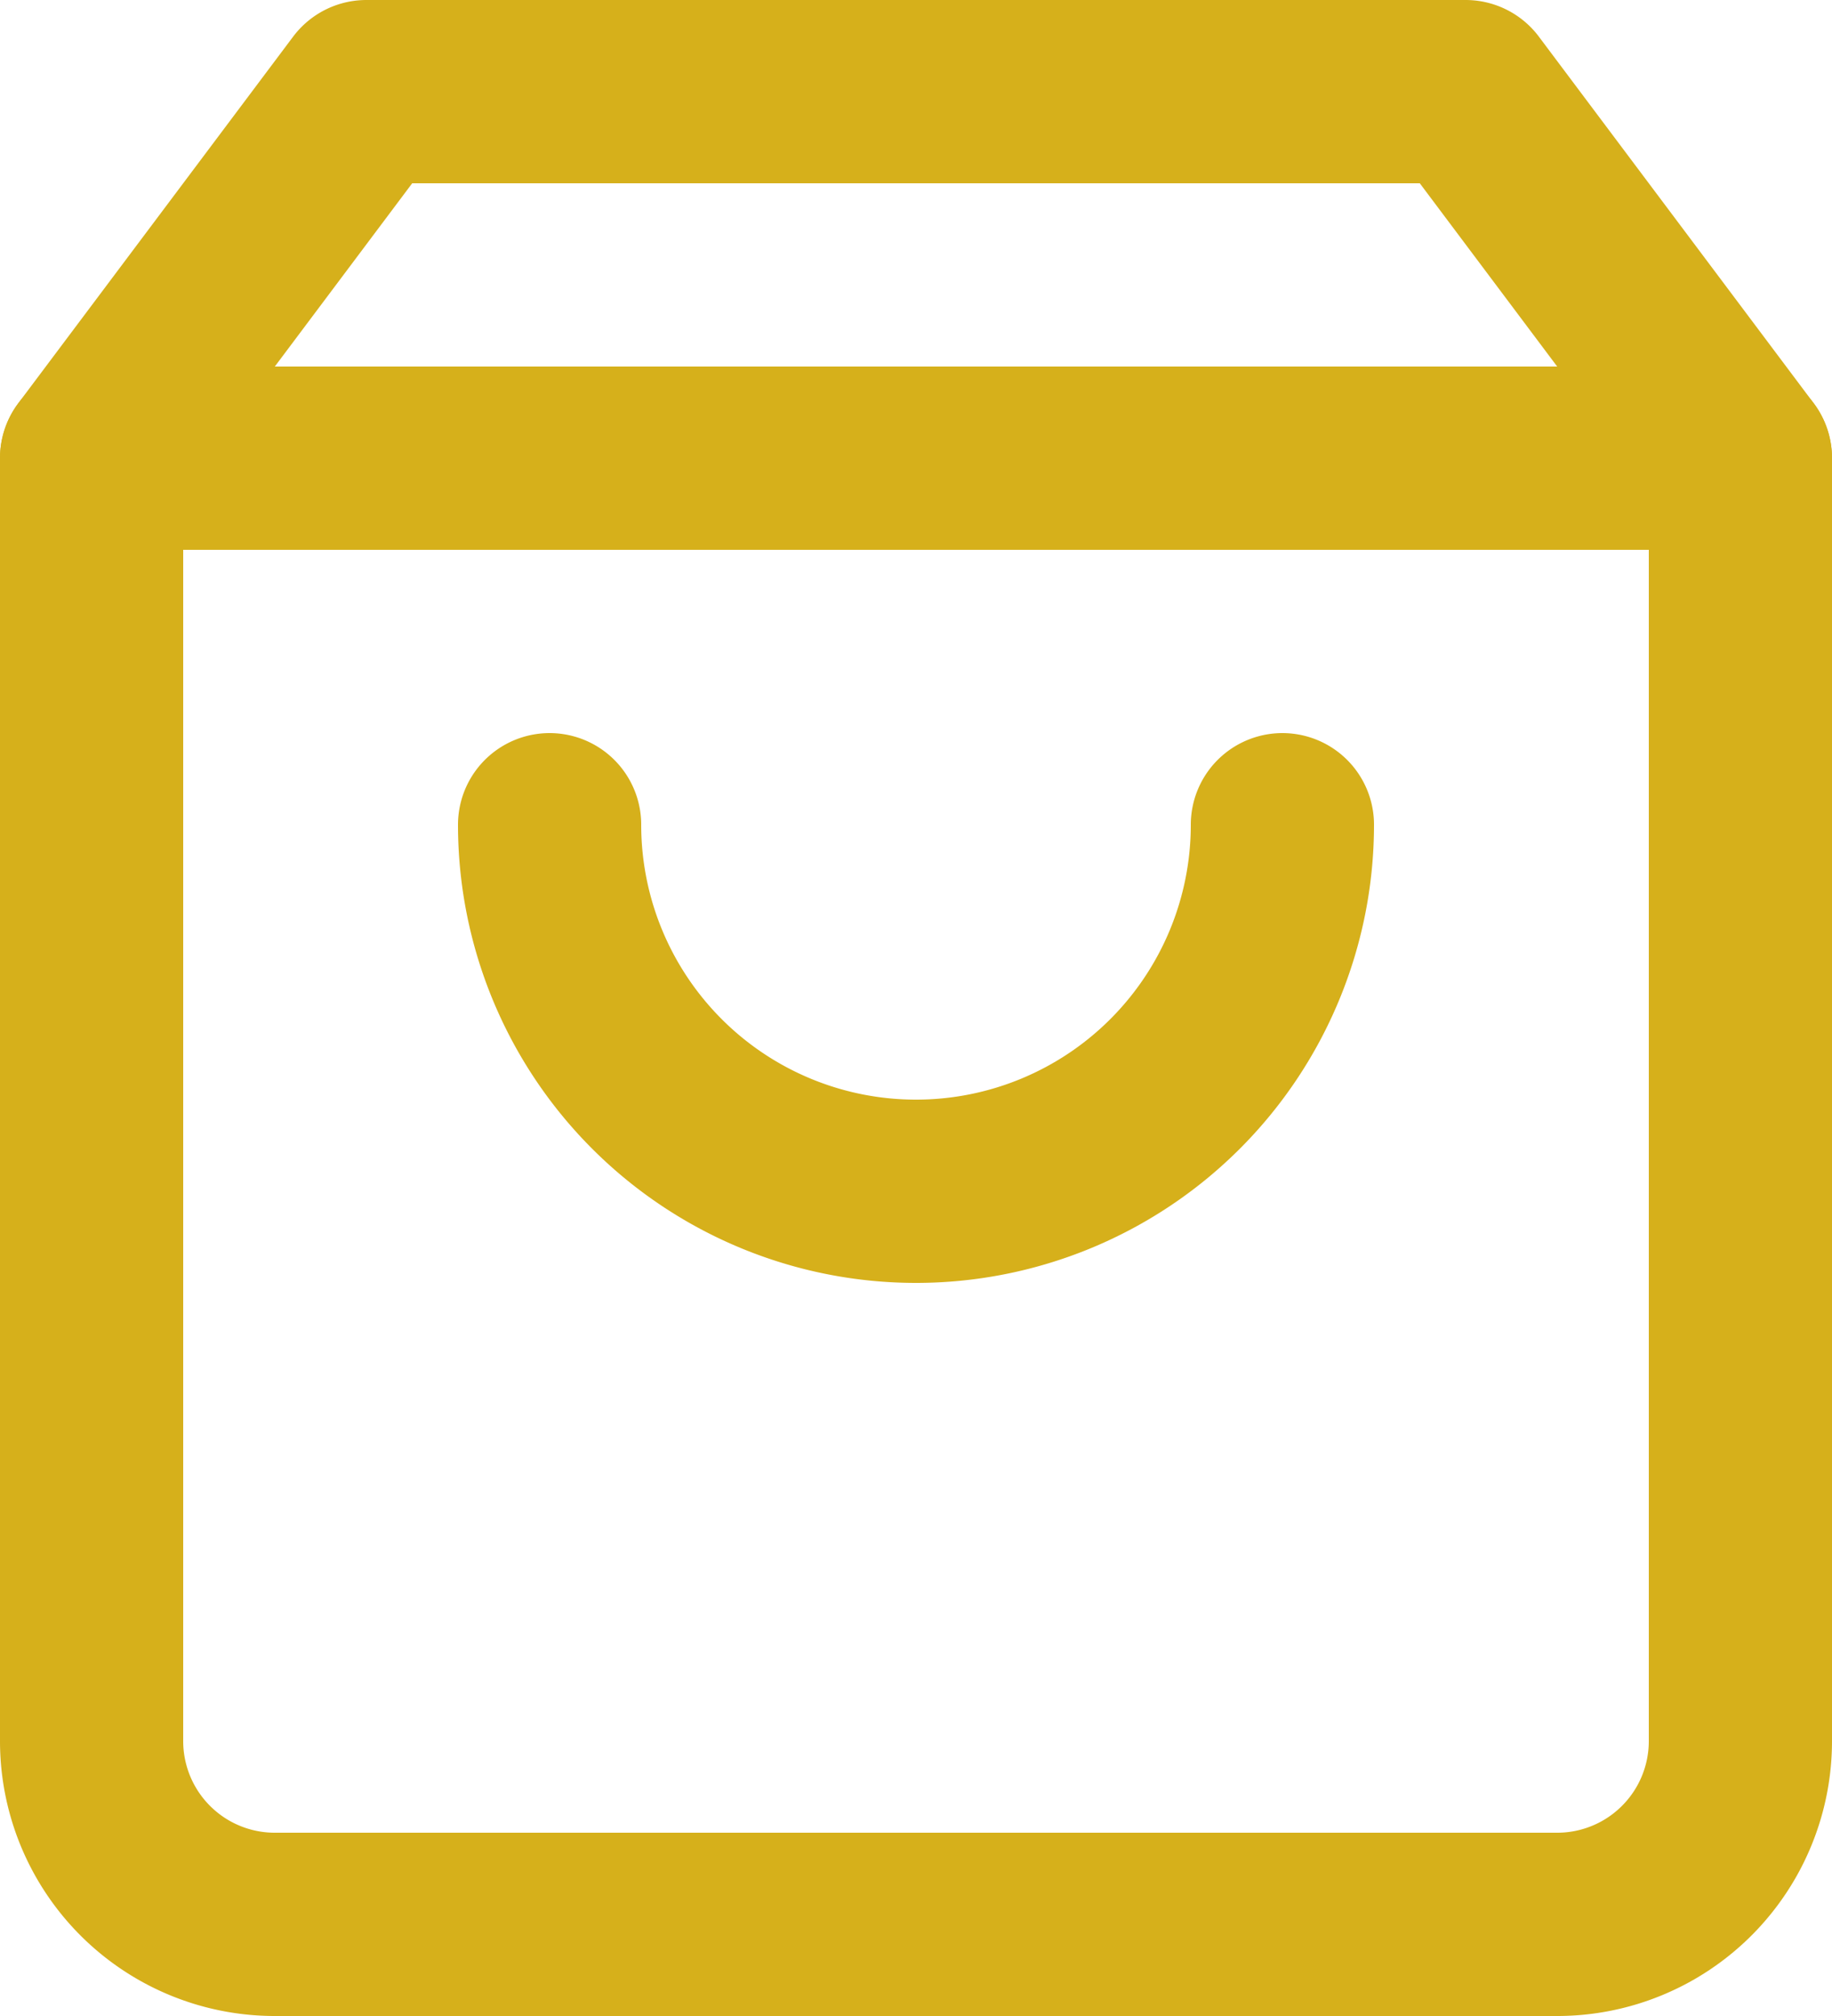 <svg xmlns="http://www.w3.org/2000/svg" width="40" height="44" viewBox="0 0 40 44">
  <g id="Icon_feather-shopping-bag" data-name="Icon feather-shopping-bag" transform="translate(-2.5 -1)">
    <path id="Tracé_2885" data-name="Tracé 2885" d="M10.5,3l-6,8V39a4,4,0,0,0,4,4h28a4,4,0,0,0,4-4V11l-6-8Z" transform="translate(0 0)" fill="none" stroke="#d6b01b" stroke-linecap="round" stroke-linejoin="round" stroke-width="4"/>
    <path id="Tracé_2886" data-name="Tracé 2886" d="M4.5,9h36" transform="translate(0 2)" fill="none" stroke="#d6b01b" stroke-linecap="round" stroke-linejoin="round" stroke-width="4"/>
    <path id="Tracé_2887" data-name="Tracé 2887" d="M28,15a8,8,0,1,1-16,0" transform="translate(2.5 4)" fill="none" stroke="#d6b01b" stroke-linecap="round" stroke-linejoin="round" stroke-width="4"/>
  </g>
</svg>
